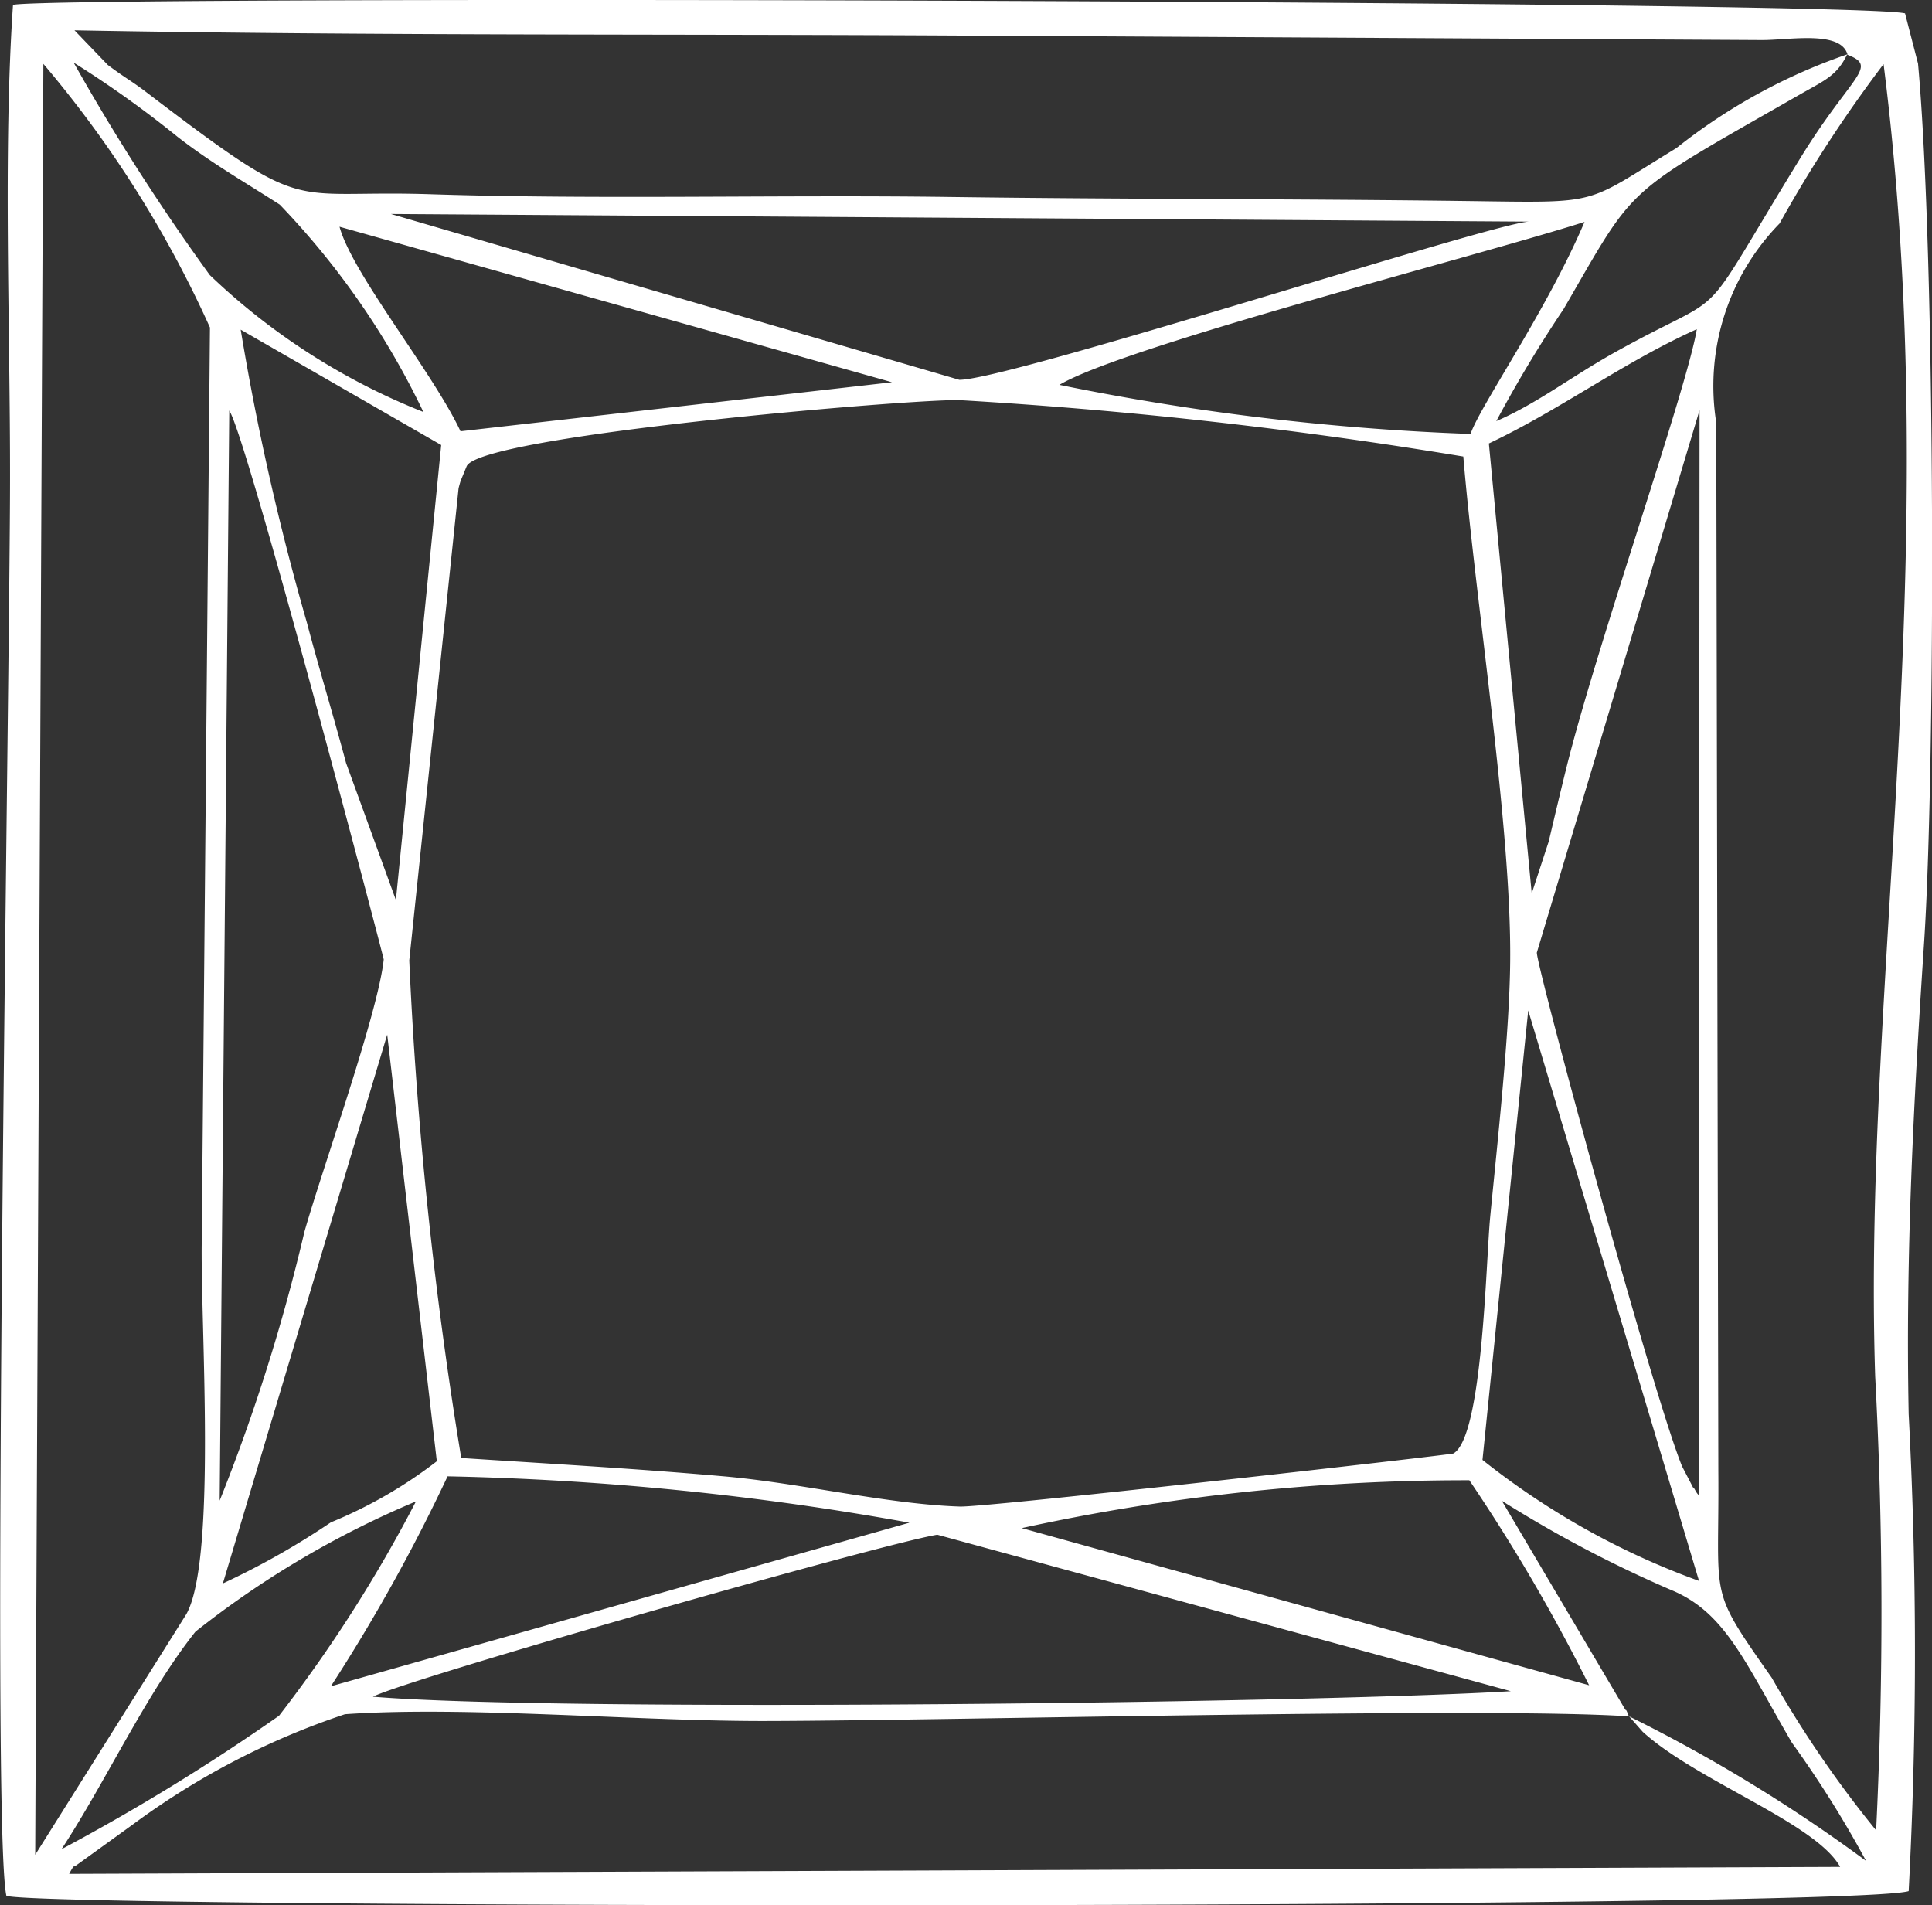 <svg xmlns="http://www.w3.org/2000/svg" width="26.015" height="25.654" viewBox="0 0 26.015 25.654">
  <rect x="0" y="0" width="26.015" height="25.654" fill="#333333" stroke="none"/>
  <path id="Path_119" data-name="Path 119" d="M221.036-5.321l.182.207c.727.663,2.335,1.231,2.659,1.82L200.03-3.2c.023-.041.061-.119.075-.1l.781-.564a10.242,10.242,0,0,1,2.858-1.486c1.631-.115,3.982.1,5.73.091C211.975-5.266,219.162-5.449,221.036-5.321ZM204.12-5.586c.492-.247,6.846-2.059,7.6-2.181l7.723,2.107C216.826-5.5,206.6-5.378,204.12-5.586Zm-4.547,2.129.11-24.115a15.026,15.026,0,0,1,2.243,3.55l-.111,12.344c-.014,1.118.2,4.251-.206,4.979ZM218.884-8.5a24.166,24.166,0,0,1,1.613,2.76l-7.64-2.116A28.087,28.087,0,0,1,218.884-8.5Zm-15.33,2.774a23.91,23.91,0,0,0,1.572-2.827,39.358,39.358,0,0,1,6.219.624Zm-3.623,2.188c.59-.9,1.137-2.09,1.8-2.924A12.639,12.639,0,0,1,204.7-8.215a19.1,19.1,0,0,1-1.843,2.885A28.333,28.333,0,0,1,199.931-3.534Zm21.1-1.787c-.012-.028-.037-.1-.043-.08l-1.666-2.818a16.6,16.6,0,0,0,2.279,1.2c.728.3.987.957,1.625,2.054a14.388,14.388,0,0,1,1,1.594A21.187,21.187,0,0,0,221.036-5.321ZM202.1-7.111l2.213-7.39.668,5.745a6.129,6.129,0,0,1-1.426.822A10.539,10.539,0,0,1,202.1-7.111Zm17.577-7.715,2.3,7.681a10.332,10.332,0,0,1-2.916-1.629ZM205.31-8.8a56.732,56.732,0,0,1-.7-6.7l.664-6.358c.009-.035.018-.069.028-.1l.08-.194c.168-.418,6.049-.914,6.642-.892a64.586,64.586,0,0,1,6.779.759c.165,1.978.649,4.978.631,6.8-.009.967-.172,2.435-.269,3.436-.059.613-.1,2.96-.495,3.188-.031.018-6.271.727-6.646.715-.985-.032-2.16-.321-3.212-.41C207.634-8.659,206.487-8.723,205.31-8.8Zm16.674-14.109L221.974-8.3c-.039-.03-.067-.116-.076-.1l-.15-.289c-.4-.986-1.966-6.751-1.955-6.917ZM202.057-8.226l.129-14.678c.237.348,2.082,7.372,2.08,7.391-.074.717-.826,2.815-1.068,3.668A25.35,25.35,0,0,1,202.057-8.226Zm22.3,4.434a14.929,14.929,0,0,1-1.4-2.048c-.87-1.24-.706-1.008-.72-2.787l-.028-14.115a3.131,3.131,0,0,1,.853-2.681,18.185,18.185,0,0,1,1.4-2.146c.835,6.608-.284,12.4-.113,17.67A59.818,59.818,0,0,1,224.362-3.792Zm-5.21-18.669c.959-.453,1.823-1.1,2.8-1.538-.125.775-1.341,4.24-1.752,5.889-.085.342-.166.687-.242,1.008l-.229.7ZM202.34-23.993l2.7,1.553-.61,6.127-.671-1.845c-.165-.619-.362-1.264-.528-1.892A34.614,34.614,0,0,1,202.34-23.993Zm11.024.743c.883-.524,5.63-1.733,7.071-2.194-.511,1.2-1.4,2.465-1.535,2.855A33.7,33.7,0,0,1,213.364-23.25Zm-8.064.625c-.37-.791-1.46-2.124-1.629-2.754l7.439,2.094Zm14.4-2.823c-.358-.027-7.024,2.136-7.684,2.13l-7.653-2.233Zm-14.9,2.563a8.888,8.888,0,0,1-2.876-1.843,29.541,29.541,0,0,1-1.833-2.861,14.124,14.124,0,0,1,1.4,1c.447.348.9.607,1.375.912A10.659,10.659,0,0,1,204.8-22.885Zm19.175-4.81c.427.163.054.271-.639,1.4-1.46,2.378-.861,1.7-2.479,2.6-.6.334-1.067.7-1.61.933a17.461,17.461,0,0,1,.906-1.508c.992-1.709.768-1.509,3.2-2.9.322-.183.481-.245.619-.53m0,0a7.731,7.731,0,0,0-2.3,1.262c-1.259.768-.989.737-2.8.713-2.334-.031-4.659-.023-6.994-.055-2.314-.031-4.707.037-6.994-.037-1.96-.063-1.6.314-3.819-1.377-.2-.153-.277-.185-.515-.364l-.448-.466c4.041.076,8.11.047,12.158.072l10.557.059C223.182-27.89,223.882-28.028,223.976-27.7ZM224.8-2.968a61.1,61.1,0,0,0,0-6.422c-.043-2.142.066-4.215.207-6.341.153-2.315.16-9.2-.081-11.845l-.175-.676c-.72-.174-25.072-.242-25.477-.114-.134,1.956-.037,4.377-.04,6.387,0,2.456-.262,18.109-.049,19.074.457.175,24.823.184,25.615-.063" transform="translate(-199.099 28.432)" fill="#fff" fill-rule="evenodd"/>
</svg>
